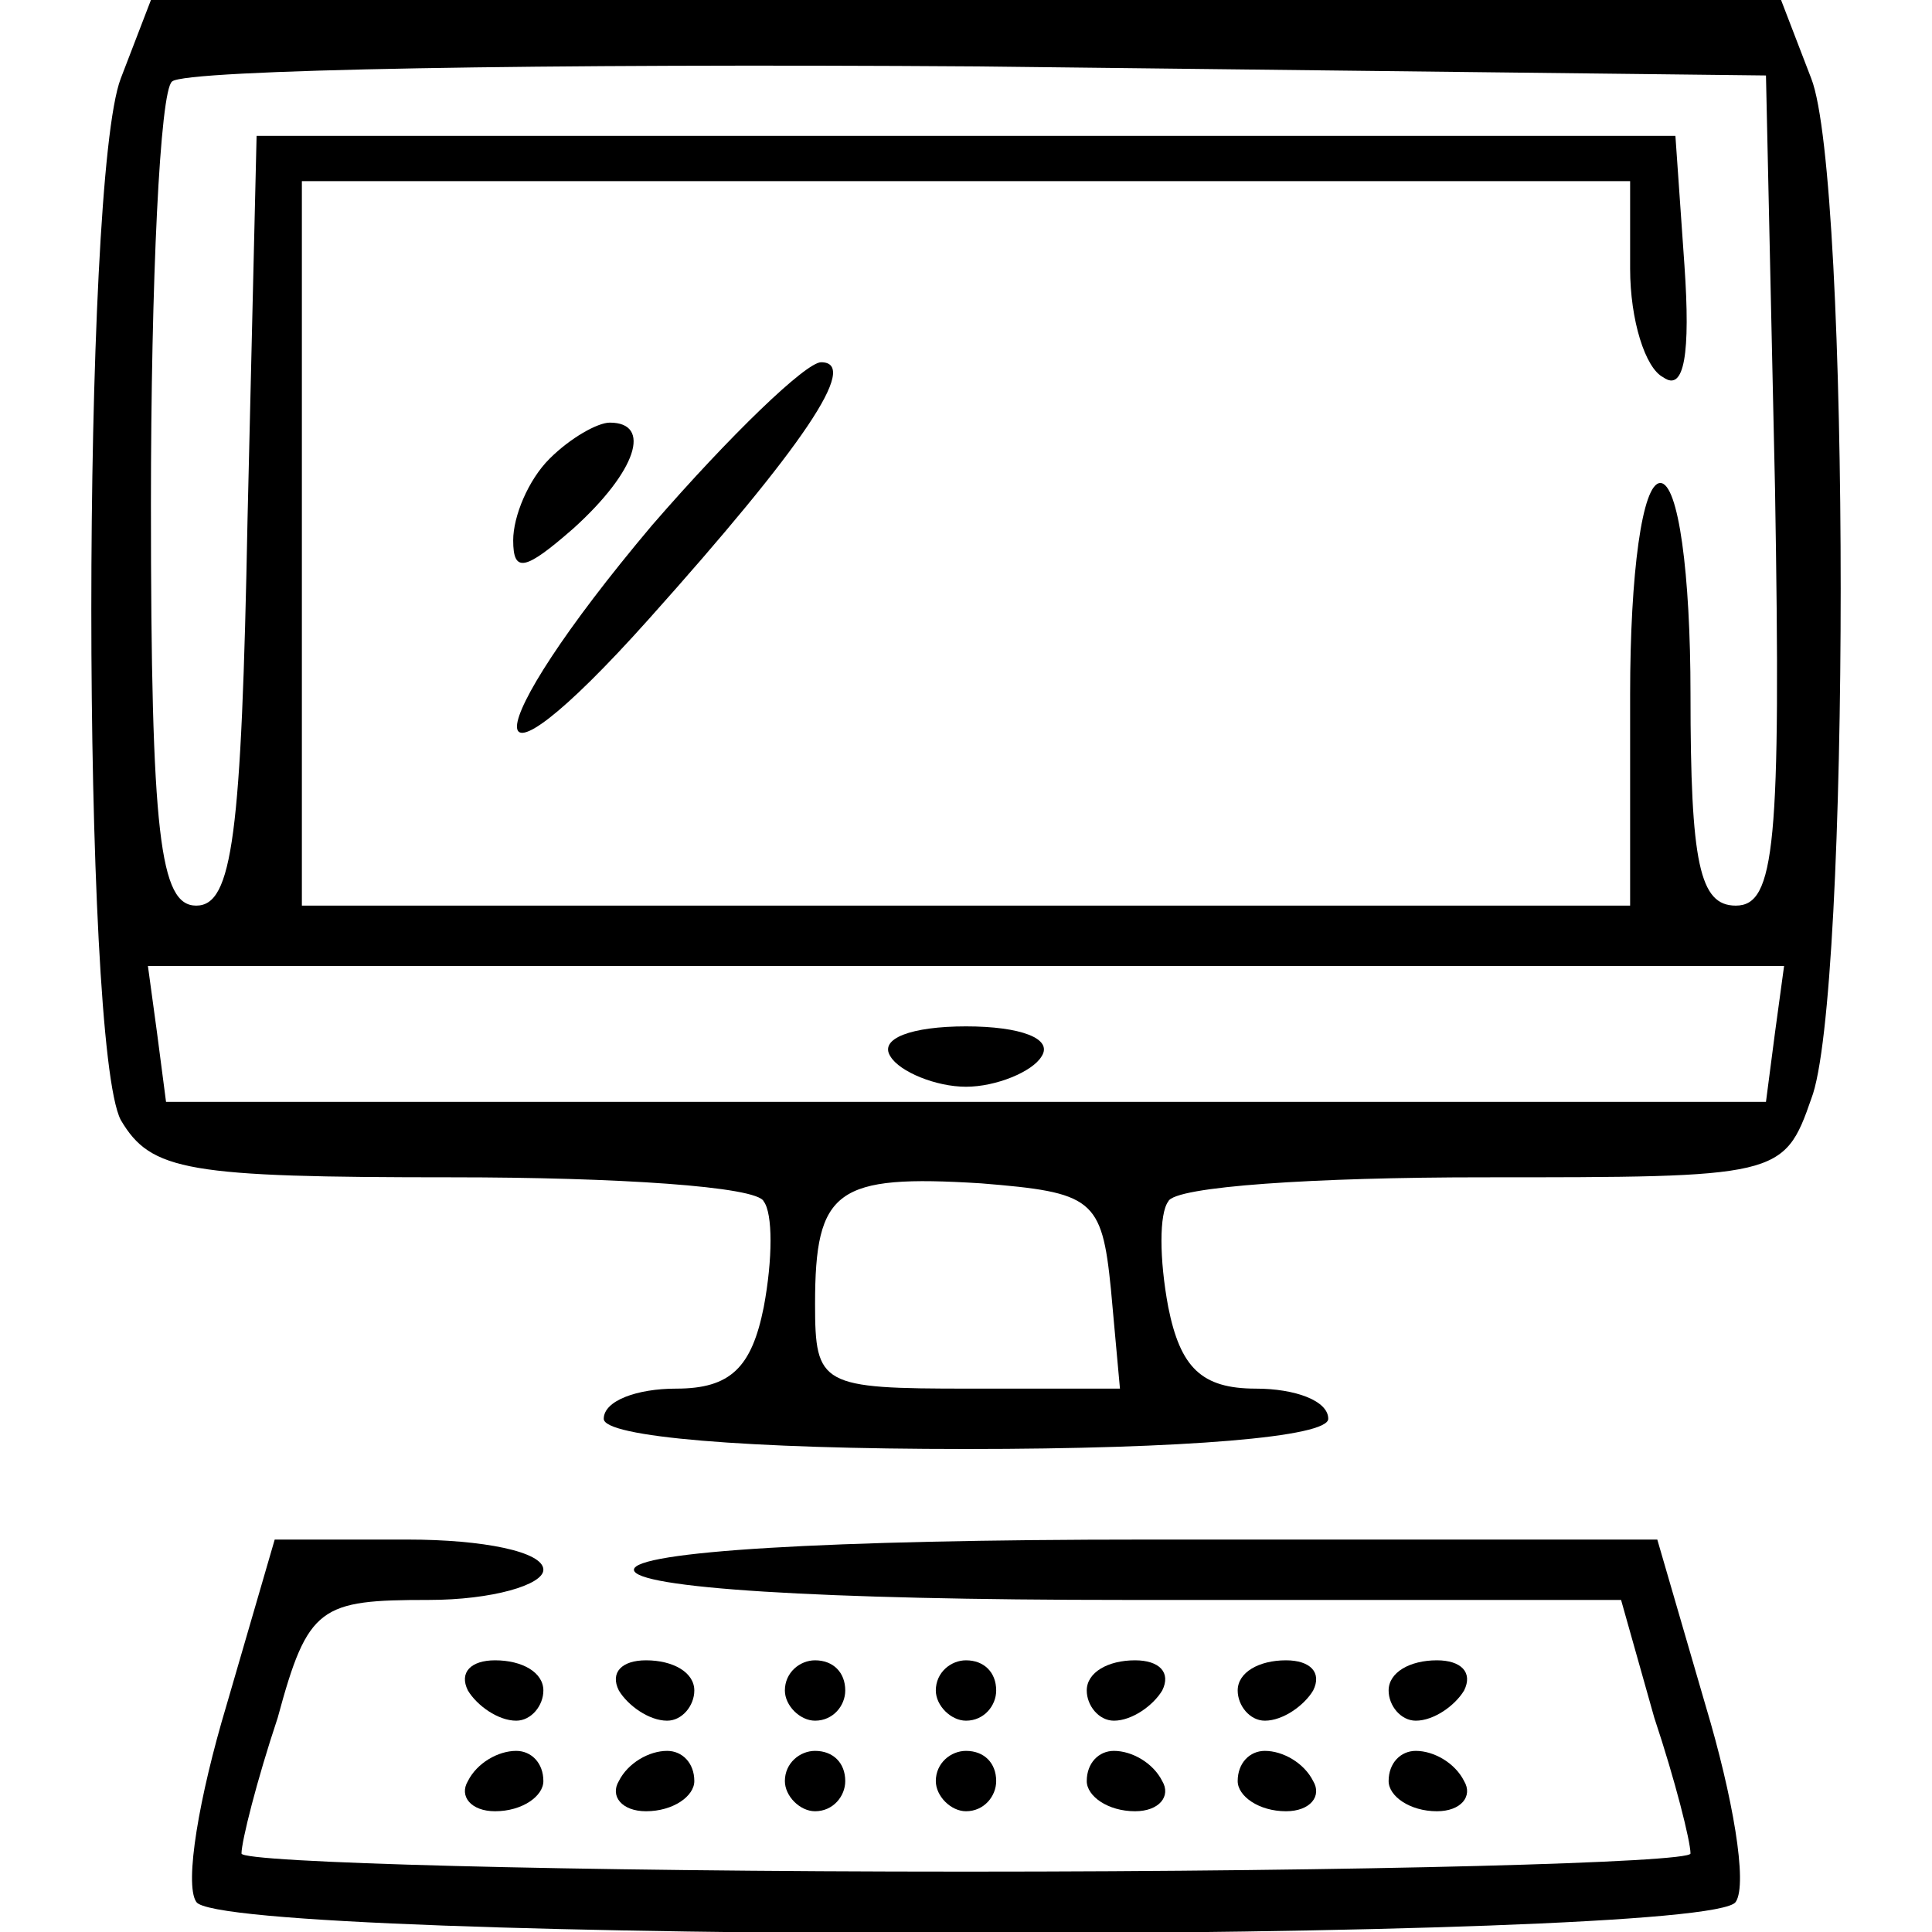 <?xml version="1.0" encoding="UTF-8" standalone="no"?>
<svg xmlns="http://www.w3.org/2000/svg" version="1.0" width="64pt" height="64pt" viewBox="0 0 64 64" preserveAspectRatio="xMidYMid meet">
  <g transform="translate(0,64) scale(0.1,-0.1)" fill="#000000" stroke="none">
    <path d="M40 614 c-13 -34 -13 -320 0 -345 10 -17 22 -19 110 -19 54 0 101 -3 103 -8 3 -4 3 -19 0 -35 -4 -20 -11 -27 -29 -27 -13 0 -24 -4 -24 -10 0 -6 47 -10 120 -10 73 0 120 4 120 10 0 6 -11 10 -24 10 -18 0 -25 7 -29 27 -3 16 -3 31 0 35 2 5 49 8 104 8 98 0 100 0 109 26 13 33 13 305 0 338 l-10 26 -270 0 -270 0 -10 -26z m548 -136 c2 -118 0 -138 -13 -138 -12 0 -15 14 -15 70 0 40 -4 70 -10 70 -6 0 -10 -30 -10 -70 l0 -70 -220 0 -220 0 0 120 0 120 220 0 220 0 0 -29 c0 -17 5 -33 11 -36 7 -5 9 8 7 37 l-3 43 -235 0 -235 0 -3 -127 c-2 -105 -5 -128 -17 -128 -12 0 -15 23 -15 133 0 74 3 137 7 140 4 4 124 6 267 5 l261 -3 3 -137z m0 -180 l-3 -23 -265 0 -265 0 -3 23 -3 22 271 0 271 0 -3 -22z m-220 -85 l3 -33 -50 0 c-49 0 -51 1 -51 28 0 38 7 43 55 40 37 -3 40 -5 43 -35z"></path>
    <path d="M216 466 c-59 -70 -60 -97 -1 -31 51 57 70 85 57 85 -5 0 -30 -24 -56 -54z"></path>
    <path d="M182 488 c-7 -7 -12 -19 -12 -27 0 -11 4 -10 20 4 21 19 26 35 12 35 -4 0 -13 -5 -20 -12z"></path>
    <path d="M295 290 c3 -5 15 -10 25 -10 10 0 22 5 25 10 4 6 -7 10 -25 10 -18 0 -29 -4 -25 -10z"></path>
    <path d="M75 75 c-9 -30 -14 -59 -10 -65 8 -14 502 -14 510 0 4 6 -1 35 -10 65 l-16 55 -169 0 c-107 0 -170 -4 -170 -10 0 -6 61 -10 163 -10 l164 0 11 -39 c7 -21 12 -41 12 -45 0 -3 -108 -6 -240 -6 -132 0 -240 3 -240 6 0 4 5 24 12 45 10 37 14 39 50 39 21 0 38 5 38 10 0 6 -20 10 -45 10 l-44 0 -16 -55z"></path>
    <path d="M155 80 c3 -5 10 -10 16 -10 5 0 9 5 9 10 0 6 -7 10 -16 10 -8 0 -12 -4 -9 -10z"></path>
    <path d="M205 80 c3 -5 10 -10 16 -10 5 0 9 5 9 10 0 6 -7 10 -16 10 -8 0 -12 -4 -9 -10z"></path>
    <path d="M260 80 c0 -5 5 -10 10 -10 6 0 10 5 10 10 0 6 -4 10 -10 10 -5 0 -10 -4 -10 -10z"></path>
    <path d="M310 80 c0 -5 5 -10 10 -10 6 0 10 5 10 10 0 6 -4 10 -10 10 -5 0 -10 -4 -10 -10z"></path>
    <path d="M360 80 c0 -5 4 -10 9 -10 6 0 13 5 16 10 3 6 -1 10 -9 10 -9 0 -16 -4 -16 -10z"></path>
    <path d="M410 80 c0 -5 4 -10 9 -10 6 0 13 5 16 10 3 6 -1 10 -9 10 -9 0 -16 -4 -16 -10z"></path>
    <path d="M460 80 c0 -5 4 -10 9 -10 6 0 13 5 16 10 3 6 -1 10 -9 10 -9 0 -16 -4 -16 -10z"></path>
    <path d="M155 50 c-3 -5 1 -10 9 -10 9 0 16 5 16 10 0 6 -4 10 -9 10 -6 0 -13 -4 -16 -10z"></path>
    <path d="M205 50 c-3 -5 1 -10 9 -10 9 0 16 5 16 10 0 6 -4 10 -9 10 -6 0 -13 -4 -16 -10z"></path>
    <path d="M260 50 c0 -5 5 -10 10 -10 6 0 10 5 10 10 0 6 -4 10 -10 10 -5 0 -10 -4 -10 -10z"></path>
    <path d="M310 50 c0 -5 5 -10 10 -10 6 0 10 5 10 10 0 6 -4 10 -10 10 -5 0 -10 -4 -10 -10z"></path>
    <path d="M360 50 c0 -5 7 -10 16 -10 8 0 12 5 9 10 -3 6 -10 10 -16 10 -5 0 -9 -4 -9 -10z"></path>
    <path d="M410 50 c0 -5 7 -10 16 -10 8 0 12 5 9 10 -3 6 -10 10 -16 10 -5 0 -9 -4 -9 -10z"></path>
    <path d="M460 50 c0 -5 7 -10 16 -10 8 0 12 5 9 10 -3 6 -10 10 -16 10 -5 0 -9 -4 -9 -10z"></path>
  </g>
</svg>
